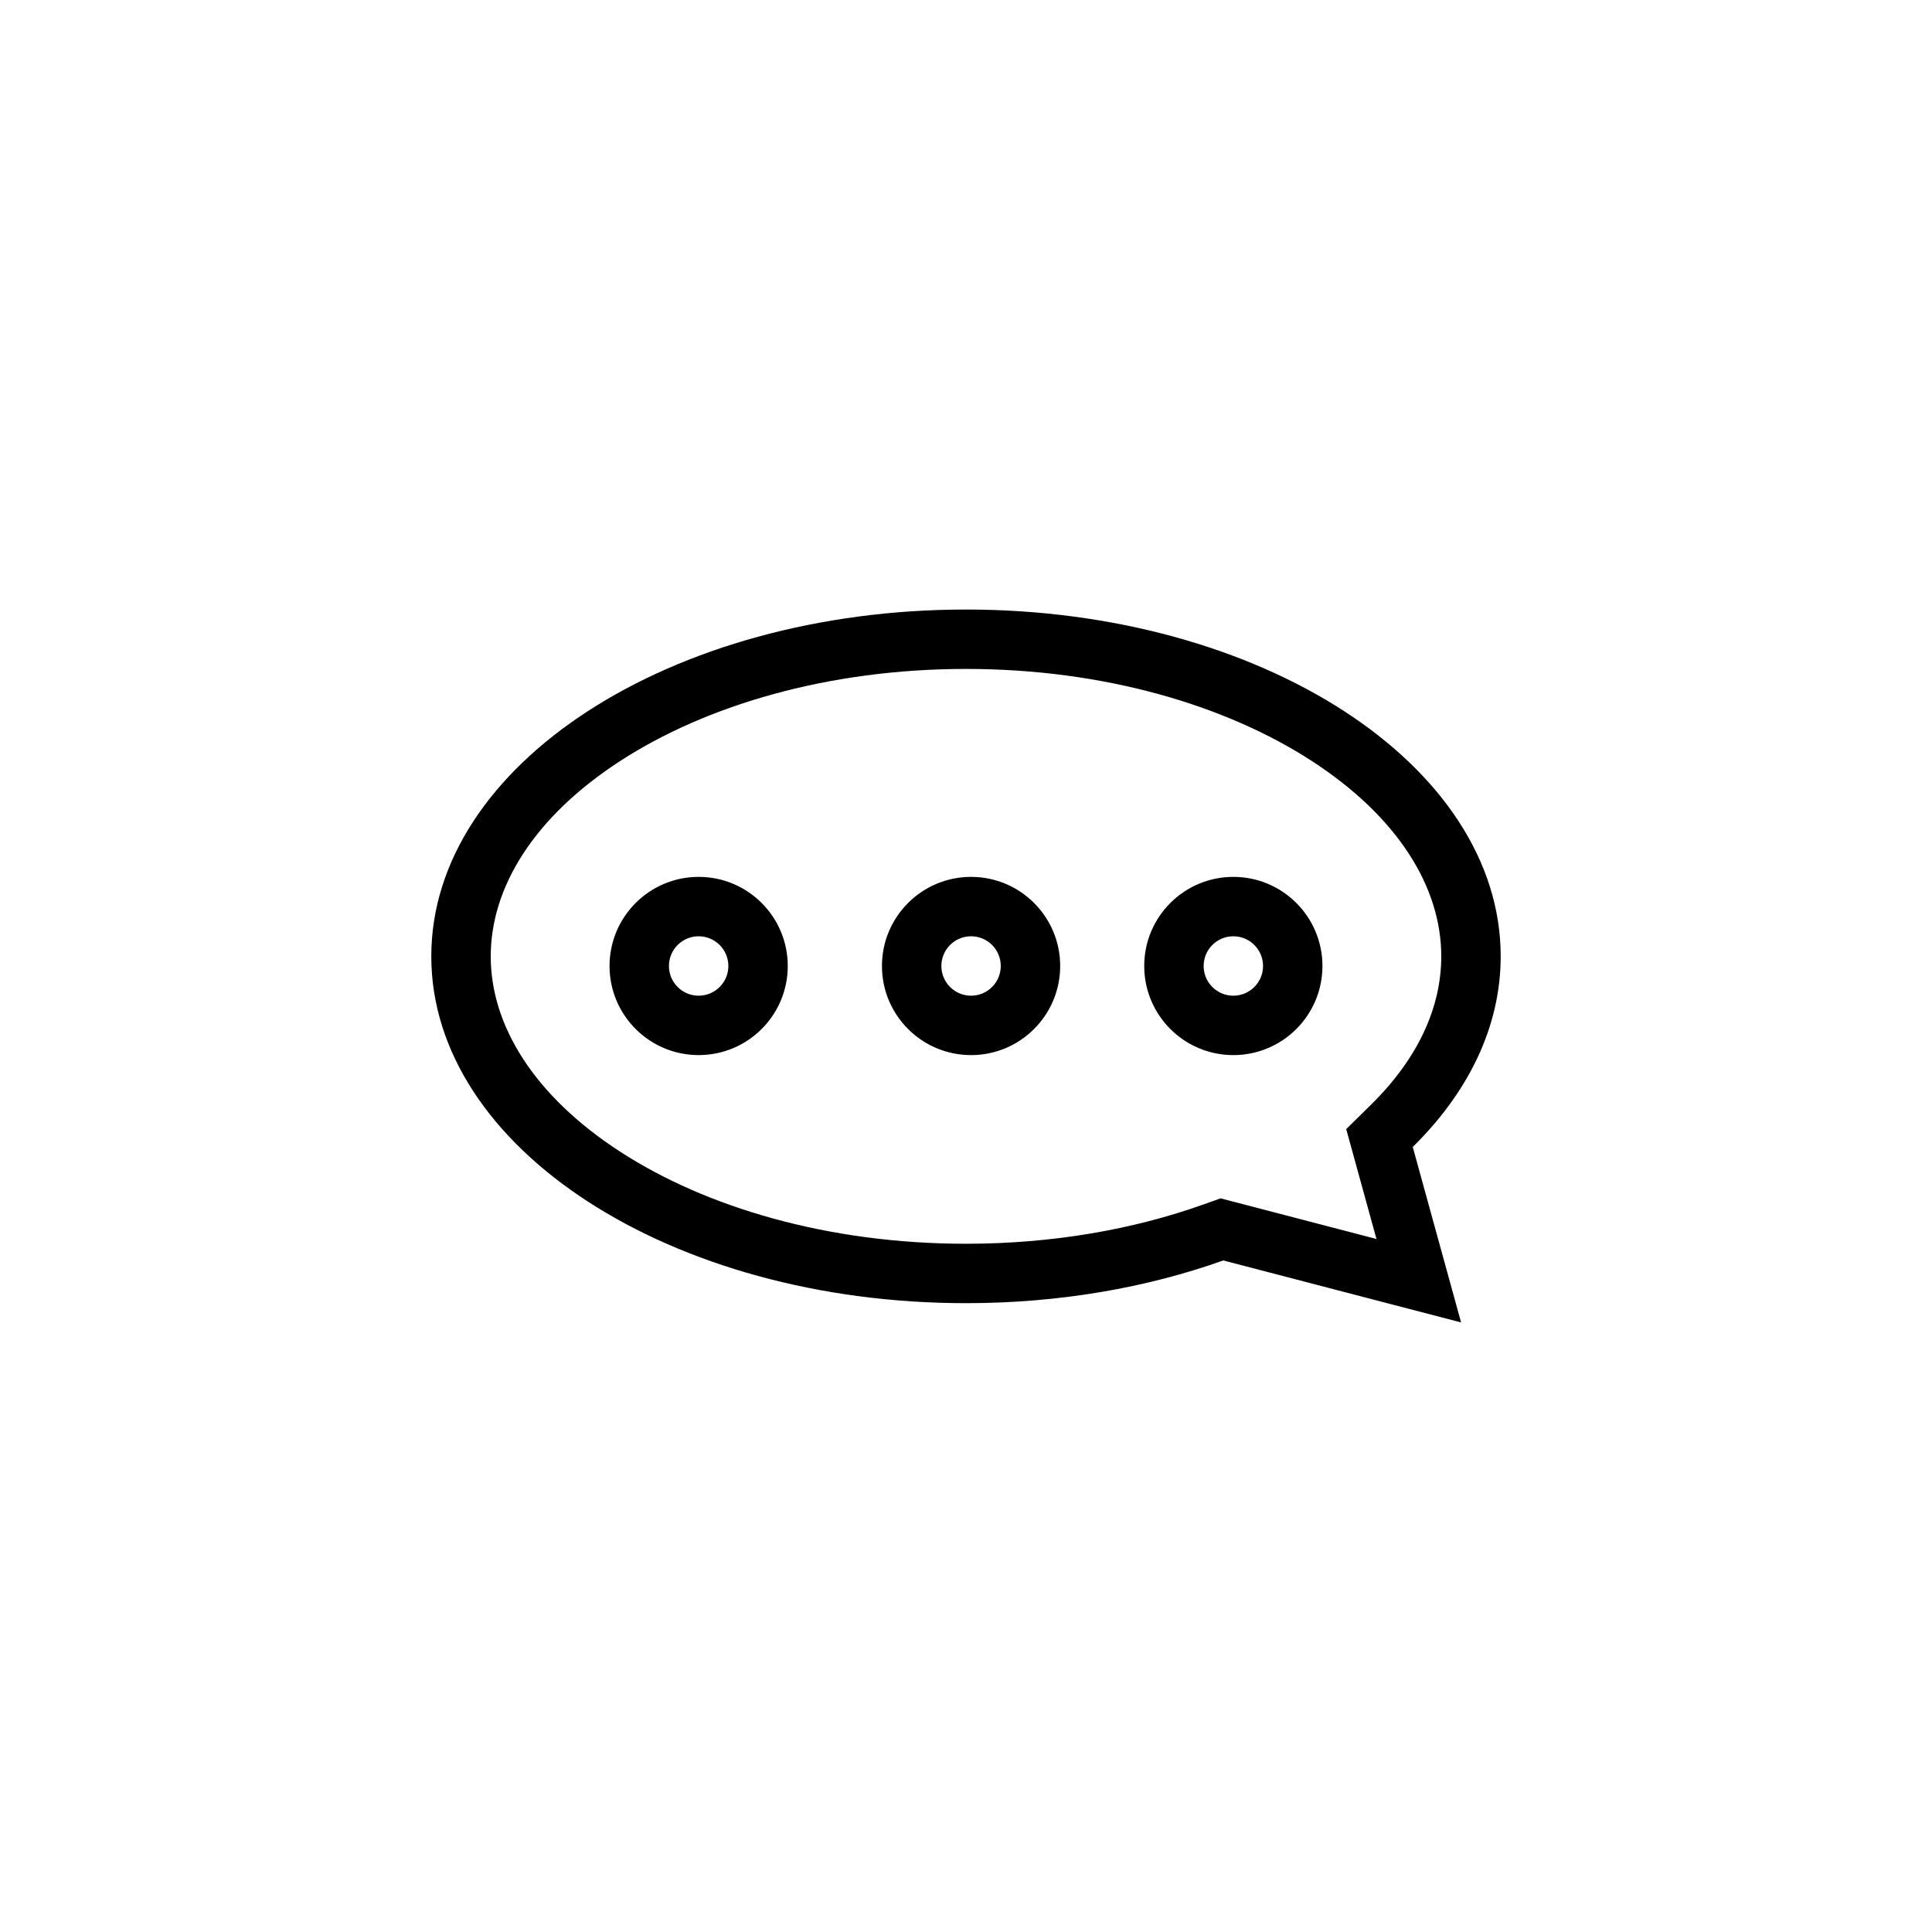 <?xml version="1.0" encoding="UTF-8"?>
<!-- Uploaded to: SVG Repo, www.svgrepo.com, Generator: SVG Repo Mixer Tools -->
<svg fill="#000000" width="800px" height="800px" version="1.1" viewBox="144 144 512 512" xmlns="http://www.w3.org/2000/svg">
 <path d="m507.35 436.74-6.59 6.484 2.457 8.918 5.562 20.203-36.617-9.547-4.695-1.223-4.57 1.629c-18.449 6.582-39.891 10.406-62.895 10.406-36.539 0-68.891-9.637-91.629-24.383-22.891-14.852-34.324-33.512-34.324-51.785 0-18.273 11.434-36.934 34.324-51.781 22.738-14.75 55.09-24.387 91.629-24.387s68.887 9.637 91.625 24.387c22.891 14.848 34.324 33.508 34.324 51.781 0 13.527-6.156 27.051-18.602 39.297zm23.852 57.719-4.828-17.527-7.981-28.973c14.73-14.492 23.305-31.855 23.305-50.516 0-50.762-63.438-91.91-141.7-91.91s-141.7 41.148-141.7 91.91c0 50.762 63.441 91.91 141.7 91.91 24.715 0 47.957-4.102 68.188-11.32l45.418 11.84zm-194.18-94.461c0 4.344-3.527 7.871-7.875 7.871-4.344 0-7.871-3.527-7.871-7.871 0-4.348 3.527-7.875 7.871-7.875 4.348 0 7.875 3.527 7.875 7.875zm15.742 0c0 13.039-10.574 23.613-23.617 23.613-13.039 0-23.613-10.574-23.613-23.613 0-13.043 10.574-23.617 23.613-23.617 13.043 0 23.617 10.574 23.617 23.617zm48.578 7.871c4.348 0 7.871-3.527 7.871-7.871 0-4.348-3.523-7.875-7.871-7.875s-7.871 3.527-7.871 7.875c0 4.344 3.523 7.871 7.871 7.871zm0 15.742c13.043 0 23.617-10.574 23.617-23.613 0-13.043-10.574-23.617-23.617-23.617s-23.617 10.574-23.617 23.617c0 13.039 10.574 23.613 23.617 23.613zm77.375-23.613c0 4.344-3.523 7.871-7.871 7.871s-7.871-3.527-7.871-7.871c0-4.348 3.523-7.875 7.871-7.875s7.871 3.527 7.871 7.875zm15.742 0c0 13.039-10.57 23.613-23.613 23.613-13.043 0-23.617-10.574-23.617-23.613 0-13.043 10.574-23.617 23.617-23.617 13.043 0 23.613 10.574 23.613 23.617z" fill-rule="evenodd"/>
</svg>